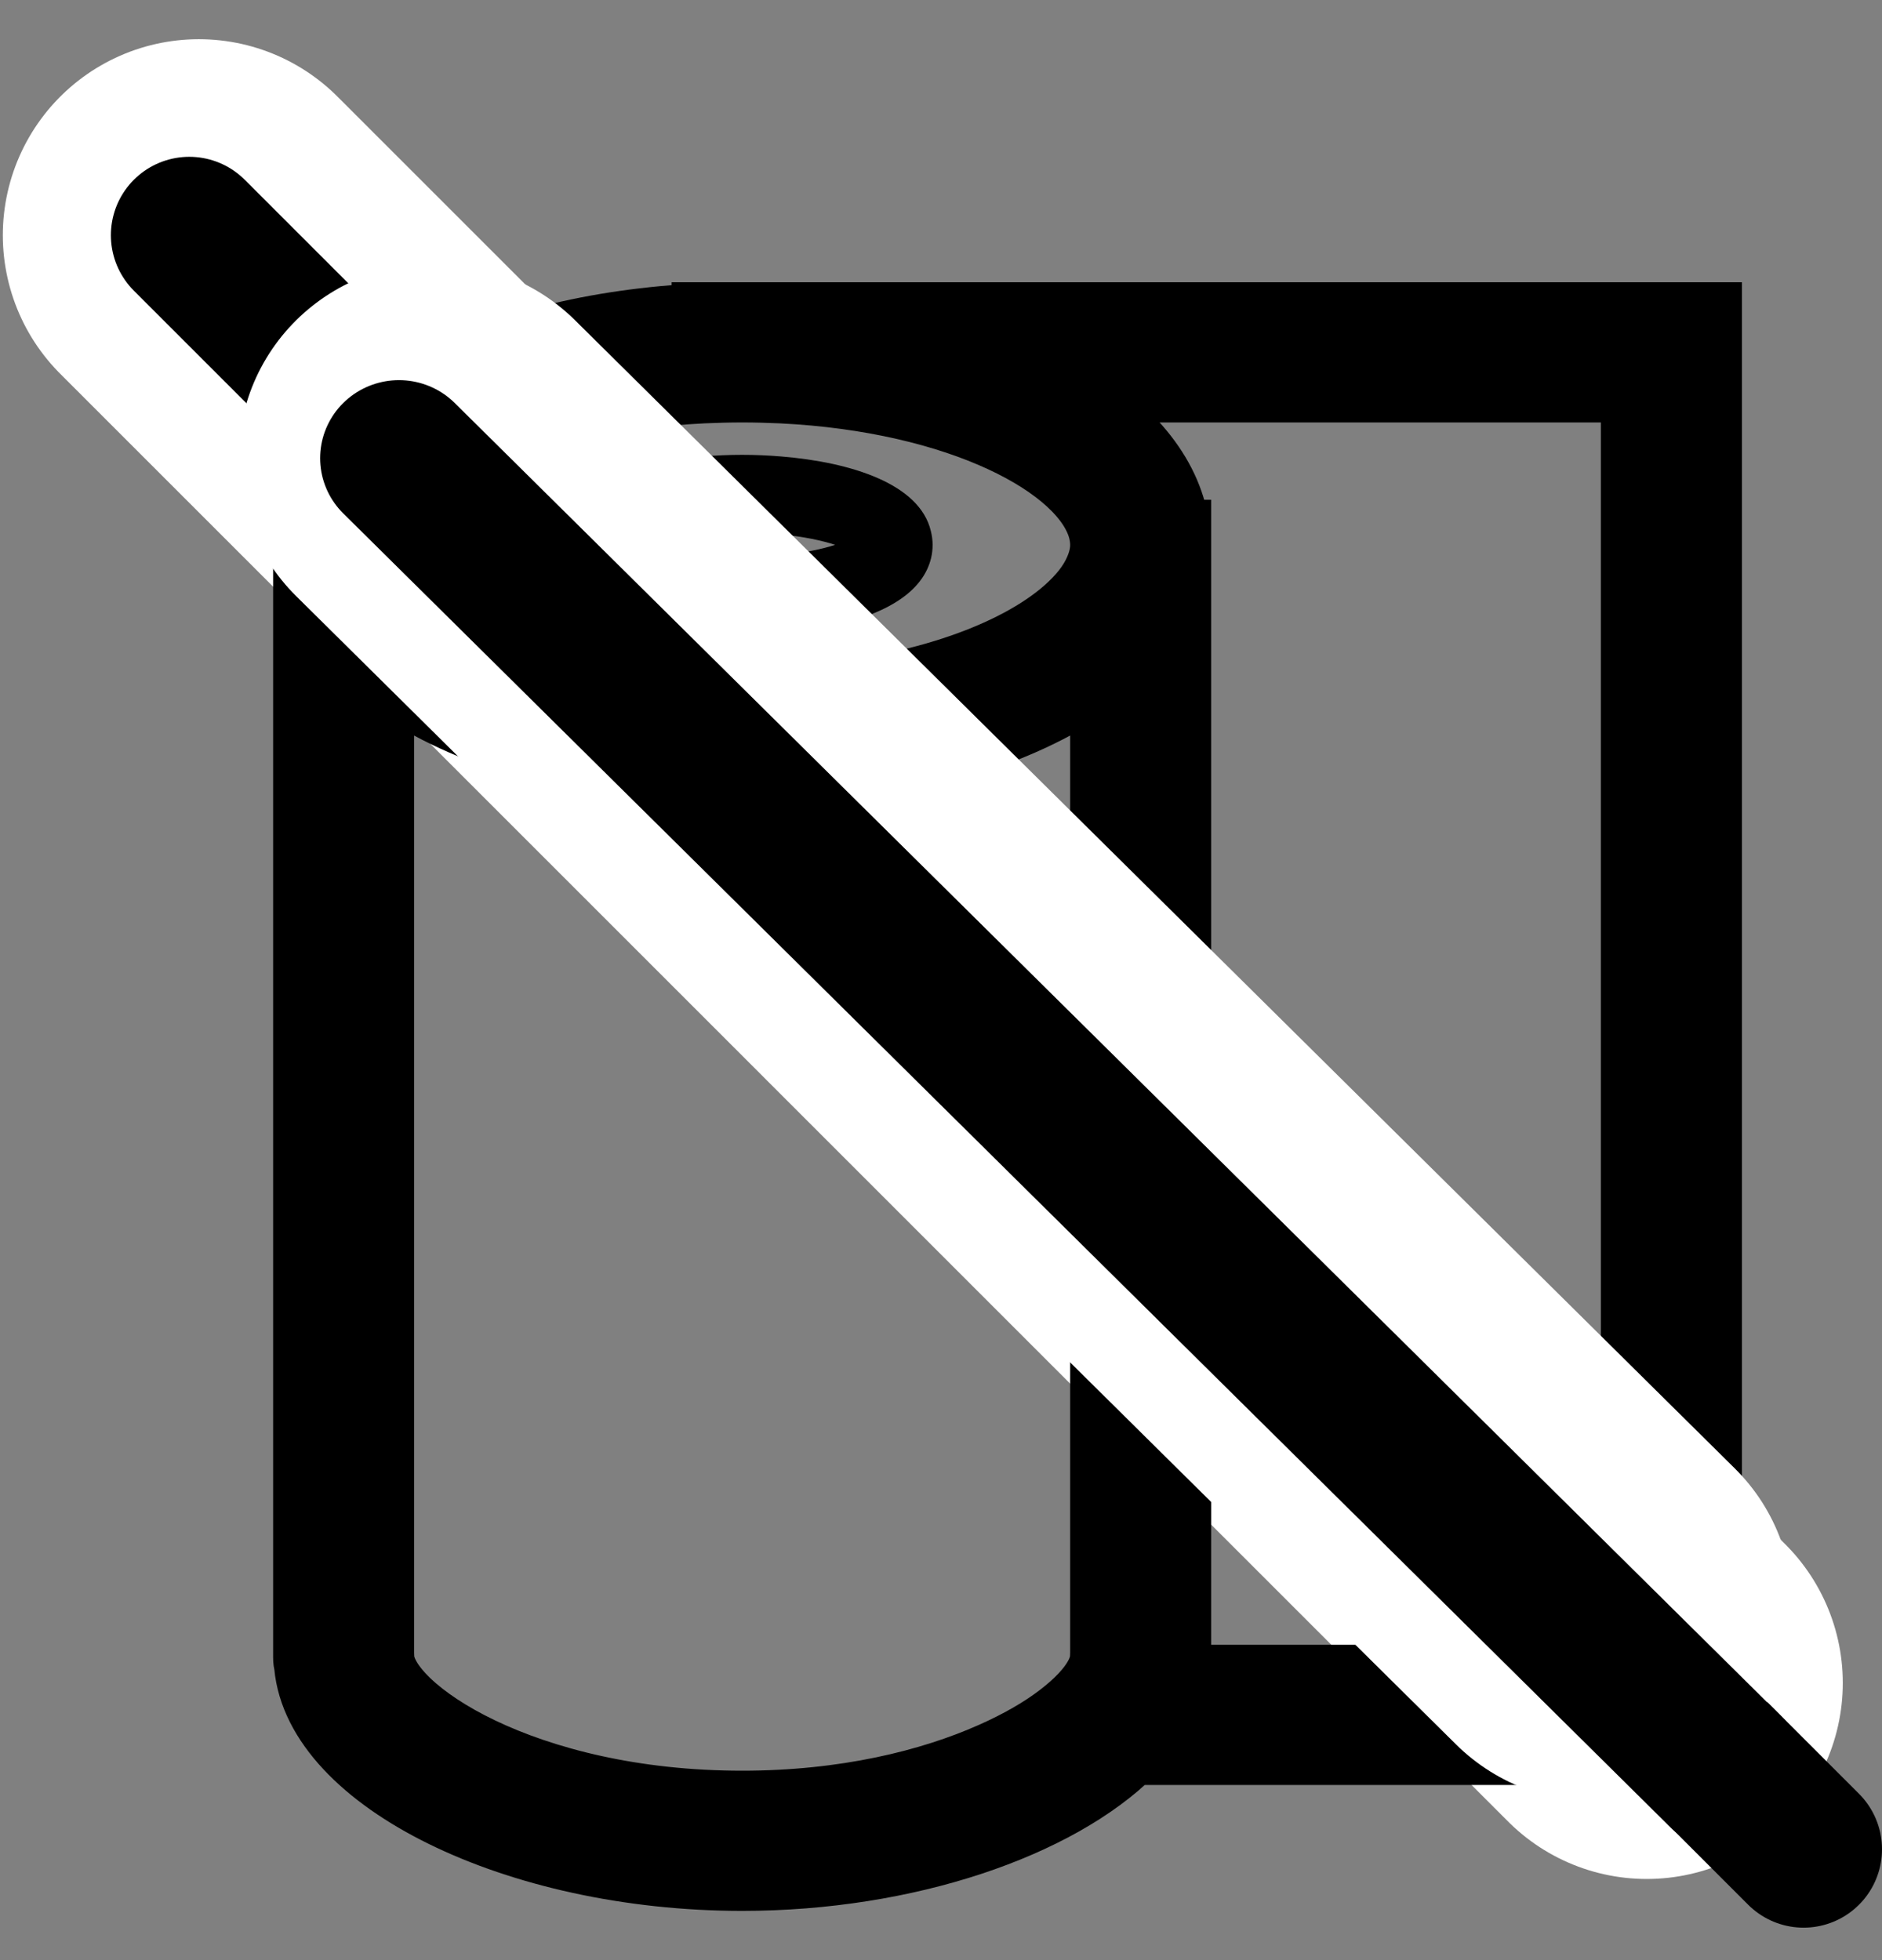 <svg width="24" height="25" viewBox="0 0 24 25" fill="none" xmlns="http://www.w3.org/2000/svg">
<rect x="0" y="0" width="24" height="25" fill="#808080" stroke="none"/>
<line x1="2.536" y1="3" x2="21" y2="21.465" stroke="white" stroke-width="5" stroke-linecap="round" stroke-linejoin="bevel"/>
<line x1="2.414" y1="3" x2="23" y2="23.586" stroke="black" stroke-width="2" stroke-linecap="round" stroke-linejoin="bevel"/>
<path d="M8.965 4V4.013C6.189 4.138 4.058 5.293 3.899 6.774H3.883V6.951V21.128V21.14C3.883 21.177 3.888 21.213 3.896 21.248C4.03 22.713 6.57 23.972 9.464 23.972C11.578 23.972 13.501 23.299 14.44 22.366H21.814V4H9.464H8.965ZM20.815 4.988V21.378H15.018C15.026 21.335 15.028 21.292 15.032 21.248C15.04 21.213 15.045 21.177 15.045 21.14V21.128V6.951V6.774H15.029C14.954 6.084 14.453 5.466 13.656 4.988H20.815ZM12.644 22.366C11.857 22.716 10.774 22.984 9.464 22.984C6.683 22.984 4.905 21.781 4.883 21.14H4.881V21.128V8.653C5.793 9.347 7.257 9.813 8.965 9.89C9.13 9.897 9.295 9.903 9.464 9.903C9.632 9.903 9.798 9.897 9.963 9.89C11.671 9.813 13.135 9.347 14.047 8.653V21.128V21.14H14.045C14.042 21.213 14.017 21.293 13.97 21.378C13.885 21.533 13.726 21.702 13.504 21.872C13.281 22.043 12.992 22.212 12.644 22.366ZM8.965 5C9.128 4.993 9.294 4.988 9.464 4.988C9.633 4.988 9.8 4.993 9.963 5C12.23 5.11 13.82 5.955 14.025 6.774C14.039 6.833 14.047 6.893 14.047 6.951C14.047 7.056 14.02 7.162 13.973 7.268C13.9 7.436 13.769 7.602 13.588 7.762C12.938 8.339 11.637 8.821 9.962 8.902C9.799 8.91 9.633 8.914 9.464 8.914C9.294 8.914 9.127 8.91 8.965 8.902C7.291 8.821 5.989 8.339 5.339 7.762C5.158 7.602 5.027 7.436 4.954 7.268C4.907 7.162 4.88 7.056 4.88 6.951C4.88 6.893 4.888 6.833 4.903 6.774C5.107 5.955 6.698 5.11 8.965 5Z" fill="black" stroke="black" stroke-width="0.8"/>
<path d="M7.646 7.76C8.006 7.937 8.482 8.036 8.964 8.075C9.132 8.089 9.299 8.096 9.463 8.096C9.627 8.096 9.795 8.089 9.962 8.075C10.445 8.036 10.921 7.937 11.28 7.76C11.531 7.636 11.723 7.473 11.821 7.266C11.867 7.169 11.893 7.065 11.893 6.949C11.893 6.886 11.884 6.828 11.87 6.771C11.727 6.172 10.855 5.895 9.962 5.822C9.795 5.808 9.627 5.801 9.463 5.801C9.299 5.801 9.132 5.808 8.964 5.822C8.072 5.895 7.2 6.172 7.056 6.771C7.042 6.828 7.033 6.886 7.033 6.949C7.033 7.065 7.06 7.169 7.105 7.266C7.203 7.473 7.395 7.636 7.646 7.76ZM9.962 7.081C9.811 7.096 9.649 7.107 9.463 7.107C9.277 7.107 9.115 7.096 8.964 7.081C8.671 7.052 8.438 7.001 8.276 6.949C8.437 6.896 8.671 6.845 8.964 6.816C9.115 6.801 9.277 6.79 9.463 6.79C9.649 6.79 9.811 6.801 9.962 6.816C10.255 6.845 10.489 6.896 10.65 6.949C10.489 7.002 10.255 7.052 9.962 7.081Z" fill="black"/>
<line x1="2.5" y1="-2.5" x2="23.303" y2="-2.5" transform="matrix(0.711 0.704 -0.711 0.704 2 5.844)" stroke="white" stroke-width="5" stroke-linecap="round" stroke-linejoin="bevel"/>
<line x1="1" y1="-1" x2="24.803" y2="-1" transform="matrix(0.711 0.704 -0.711 0.704 3.666 5.844)" stroke="black" stroke-width="2" stroke-linecap="round" stroke-linejoin="bevel"/>
</svg>
